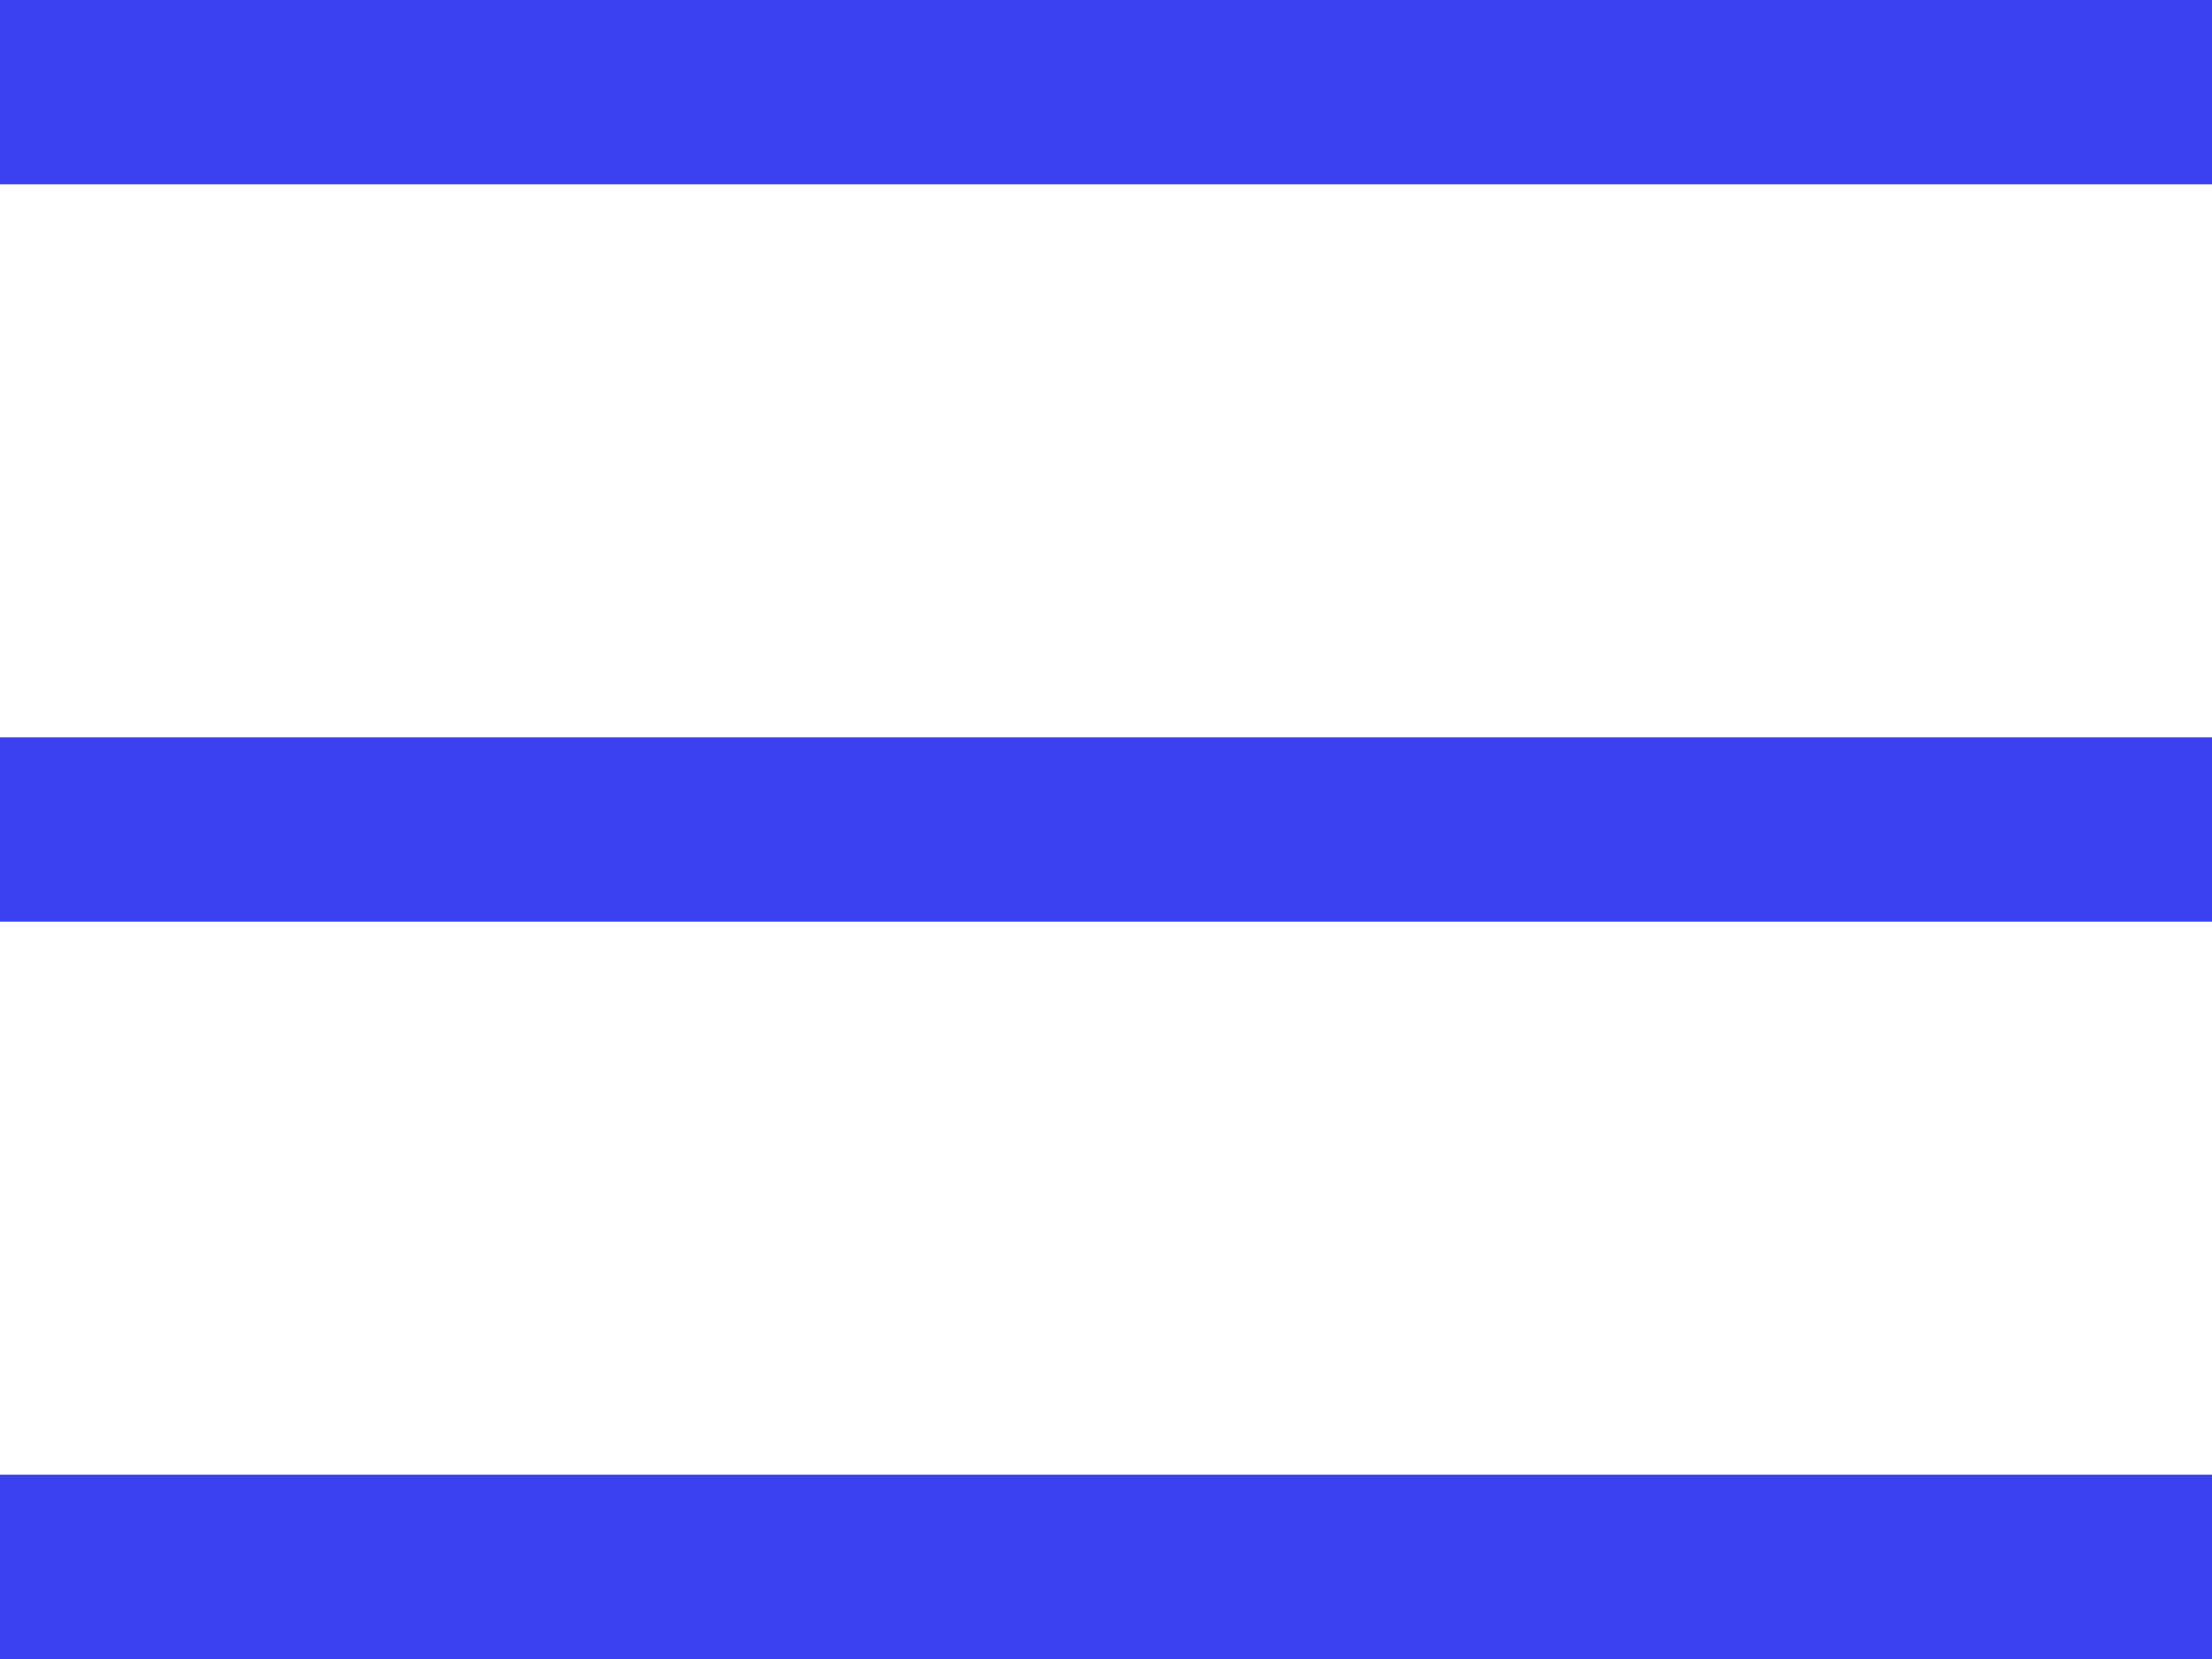<svg width="24" height="18" viewBox="0 0 24 18" fill="none" xmlns="http://www.w3.org/2000/svg">
<path d="M0 1H24" stroke="#3B41F1" stroke-width="2"/>
<path d="M0 9H24" stroke="#3B41F1" stroke-width="2"/>
<path d="M0 17H24" stroke="#3B41F1" stroke-width="2"/>
</svg>
